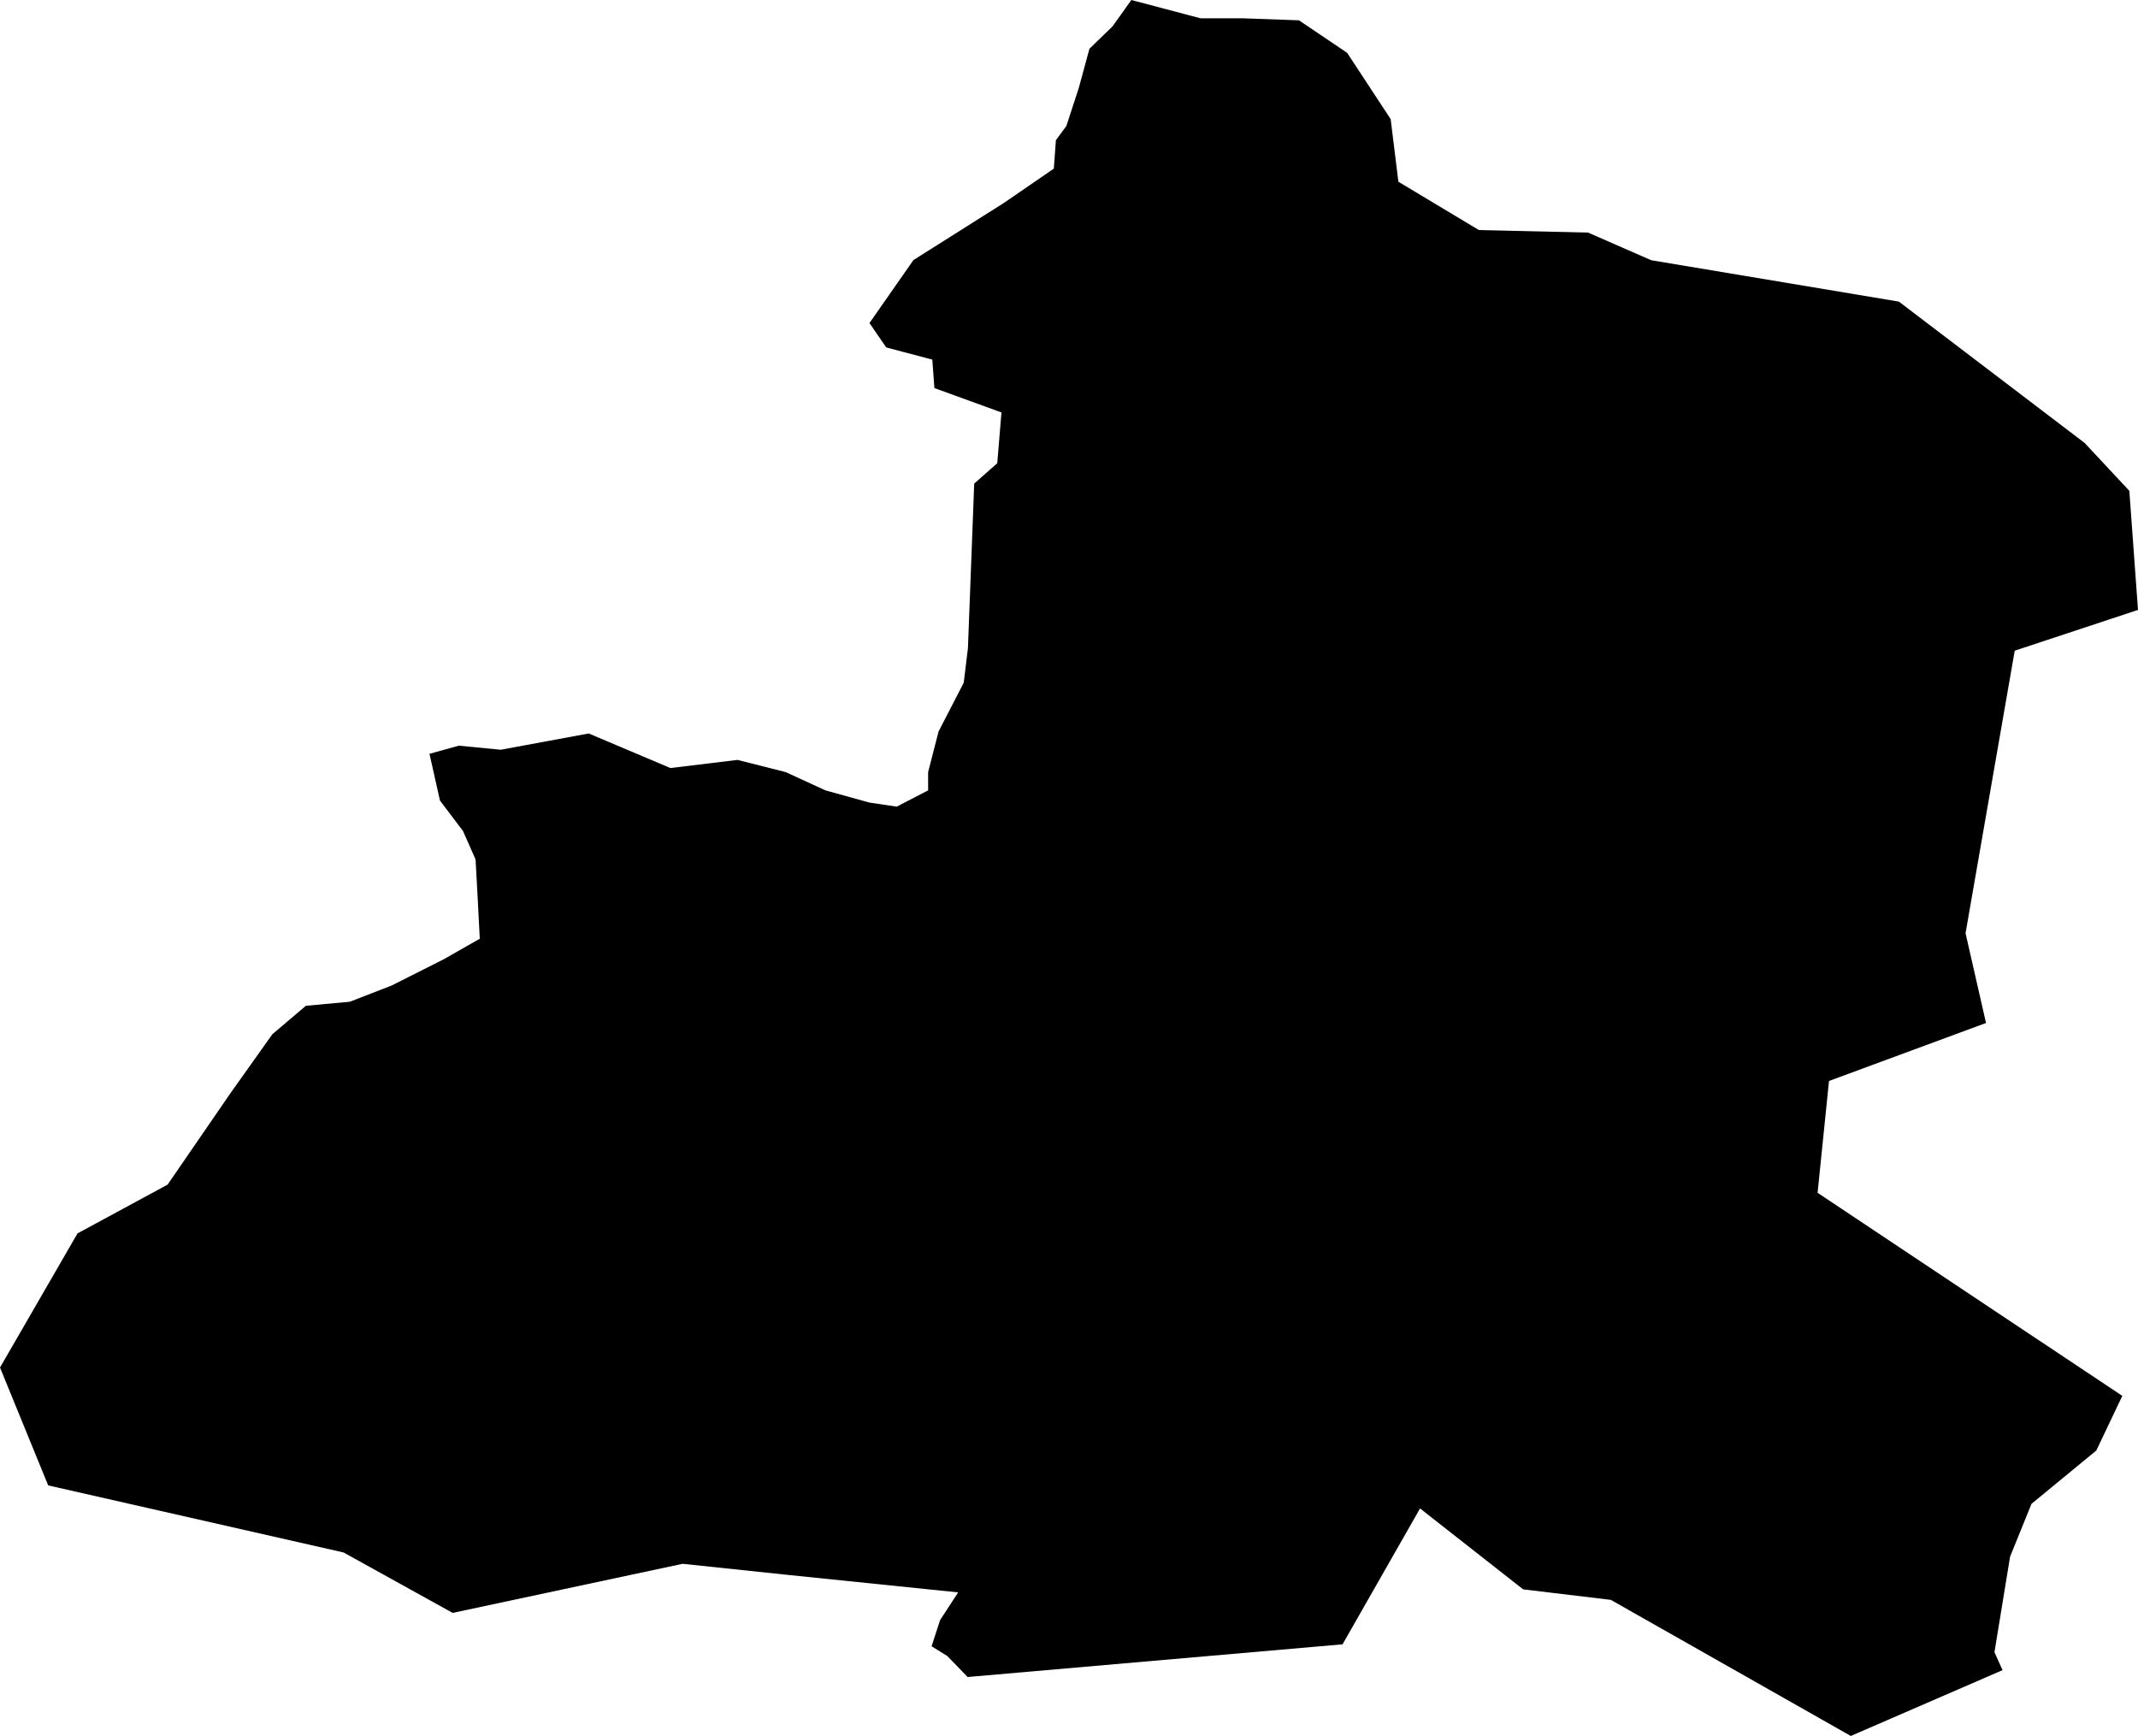 <svg width="1024" height="831.468" class="wof-locality" edtf:cessation="" edtf:inception="" id="wof-%!s(int64=421173057)" mz:is_ceased="-1" mz:is_current="1" mz:is_deprecated="-1" mz:is_superseded="0" mz:is_superseding="0" mz:latitude="14.0818" mz:longitude="-87.20681" mz:max_latitude="14.132337" mz:max_longitude="-87.134824" mz:min_latitude="14.02559" mz:min_longitude="-87.266289" mz:uri="https://data.whosonfirst.org/421/173/057/421173057.geojson" viewBox="0 0 1024.00 831.47" wof:belongsto="102191575,85632323,85671863,1108701727" wof:country="HN" wof:id="421173057" wof:lastmodified="1690930259" wof:name="Tegucigalpa" wof:parent_id="1108701727" wof:path="421/173/057/421173057.geojson" wof:placetype="locality" wof:repo="whosonfirst-data-admin-hn" wof:superseded_by="" wof:supersedes="" xmlns="http://www.w3.org/2000/svg" xmlns:edtf="x-urn:namespaces#edtf" xmlns:mz="x-urn:namespaces#mz" xmlns:wof="x-urn:namespaces#wof"><path d="M645.214 25.299,666.065 57.055,669.757 87.036,708.322 110.193,760.602 111.4,790.863 124.642,909.484 144.465,998.428 212.145,1019.848 235.084,1024 292.132,964.958 311.659,941.404 446.98,951.21 489.976,876.006 517.752,870.538 571.31,1016.476 668.581,1004.044 694.737,972.981 720.301,962.731 745.608,955.253 791.354,959.116 799.953,886.444 831.468,771.499 766.281,729.524 761.257,680.133 722.498,643.017 787.576,463.439 803.24,453.741 793.208,446.193 788.511,450.267 775.962,458.913 762.705,378.202 754.418,326.942 749.012,216.803 772.527,164.561 743.591,23.079 711.461,0 655.005,37.123 590.76,80.275 567.393,110.38 523.594,130.445 495.366,146.498 481.743,167.576 479.796,187.641 472.007,212.729 459.349,229.788 449.621,228.783 430.156,227.778 411.656,221.757 398.033,210.72 383.436,205.704 361.05,219.755 357.156,239.82 359.103,281.967 351.314,321.1 367.866,353.214 363.971,376.294 369.805,395.354 378.568,416.431 384.41,429.47 386.357,444.527 378.568,444.527 369.805,449.543 350.34,461.585 326.988,463.594 310.436,466.601 231.61,477.638 221.874,479.648 197.548,447.533 185.872,446.536 172.241,424.454 166.407,416.431 154.724,437.501 124.556,480.653 97.31,504.729 80.766,505.734 67.142,510.75 60.335,516.771 41.843,521.787 23.352,532.832 12.65,541.86 0,574.971 8.755,595.044 8.755,622.135 9.729,645.214 25.299 Z"/></svg>